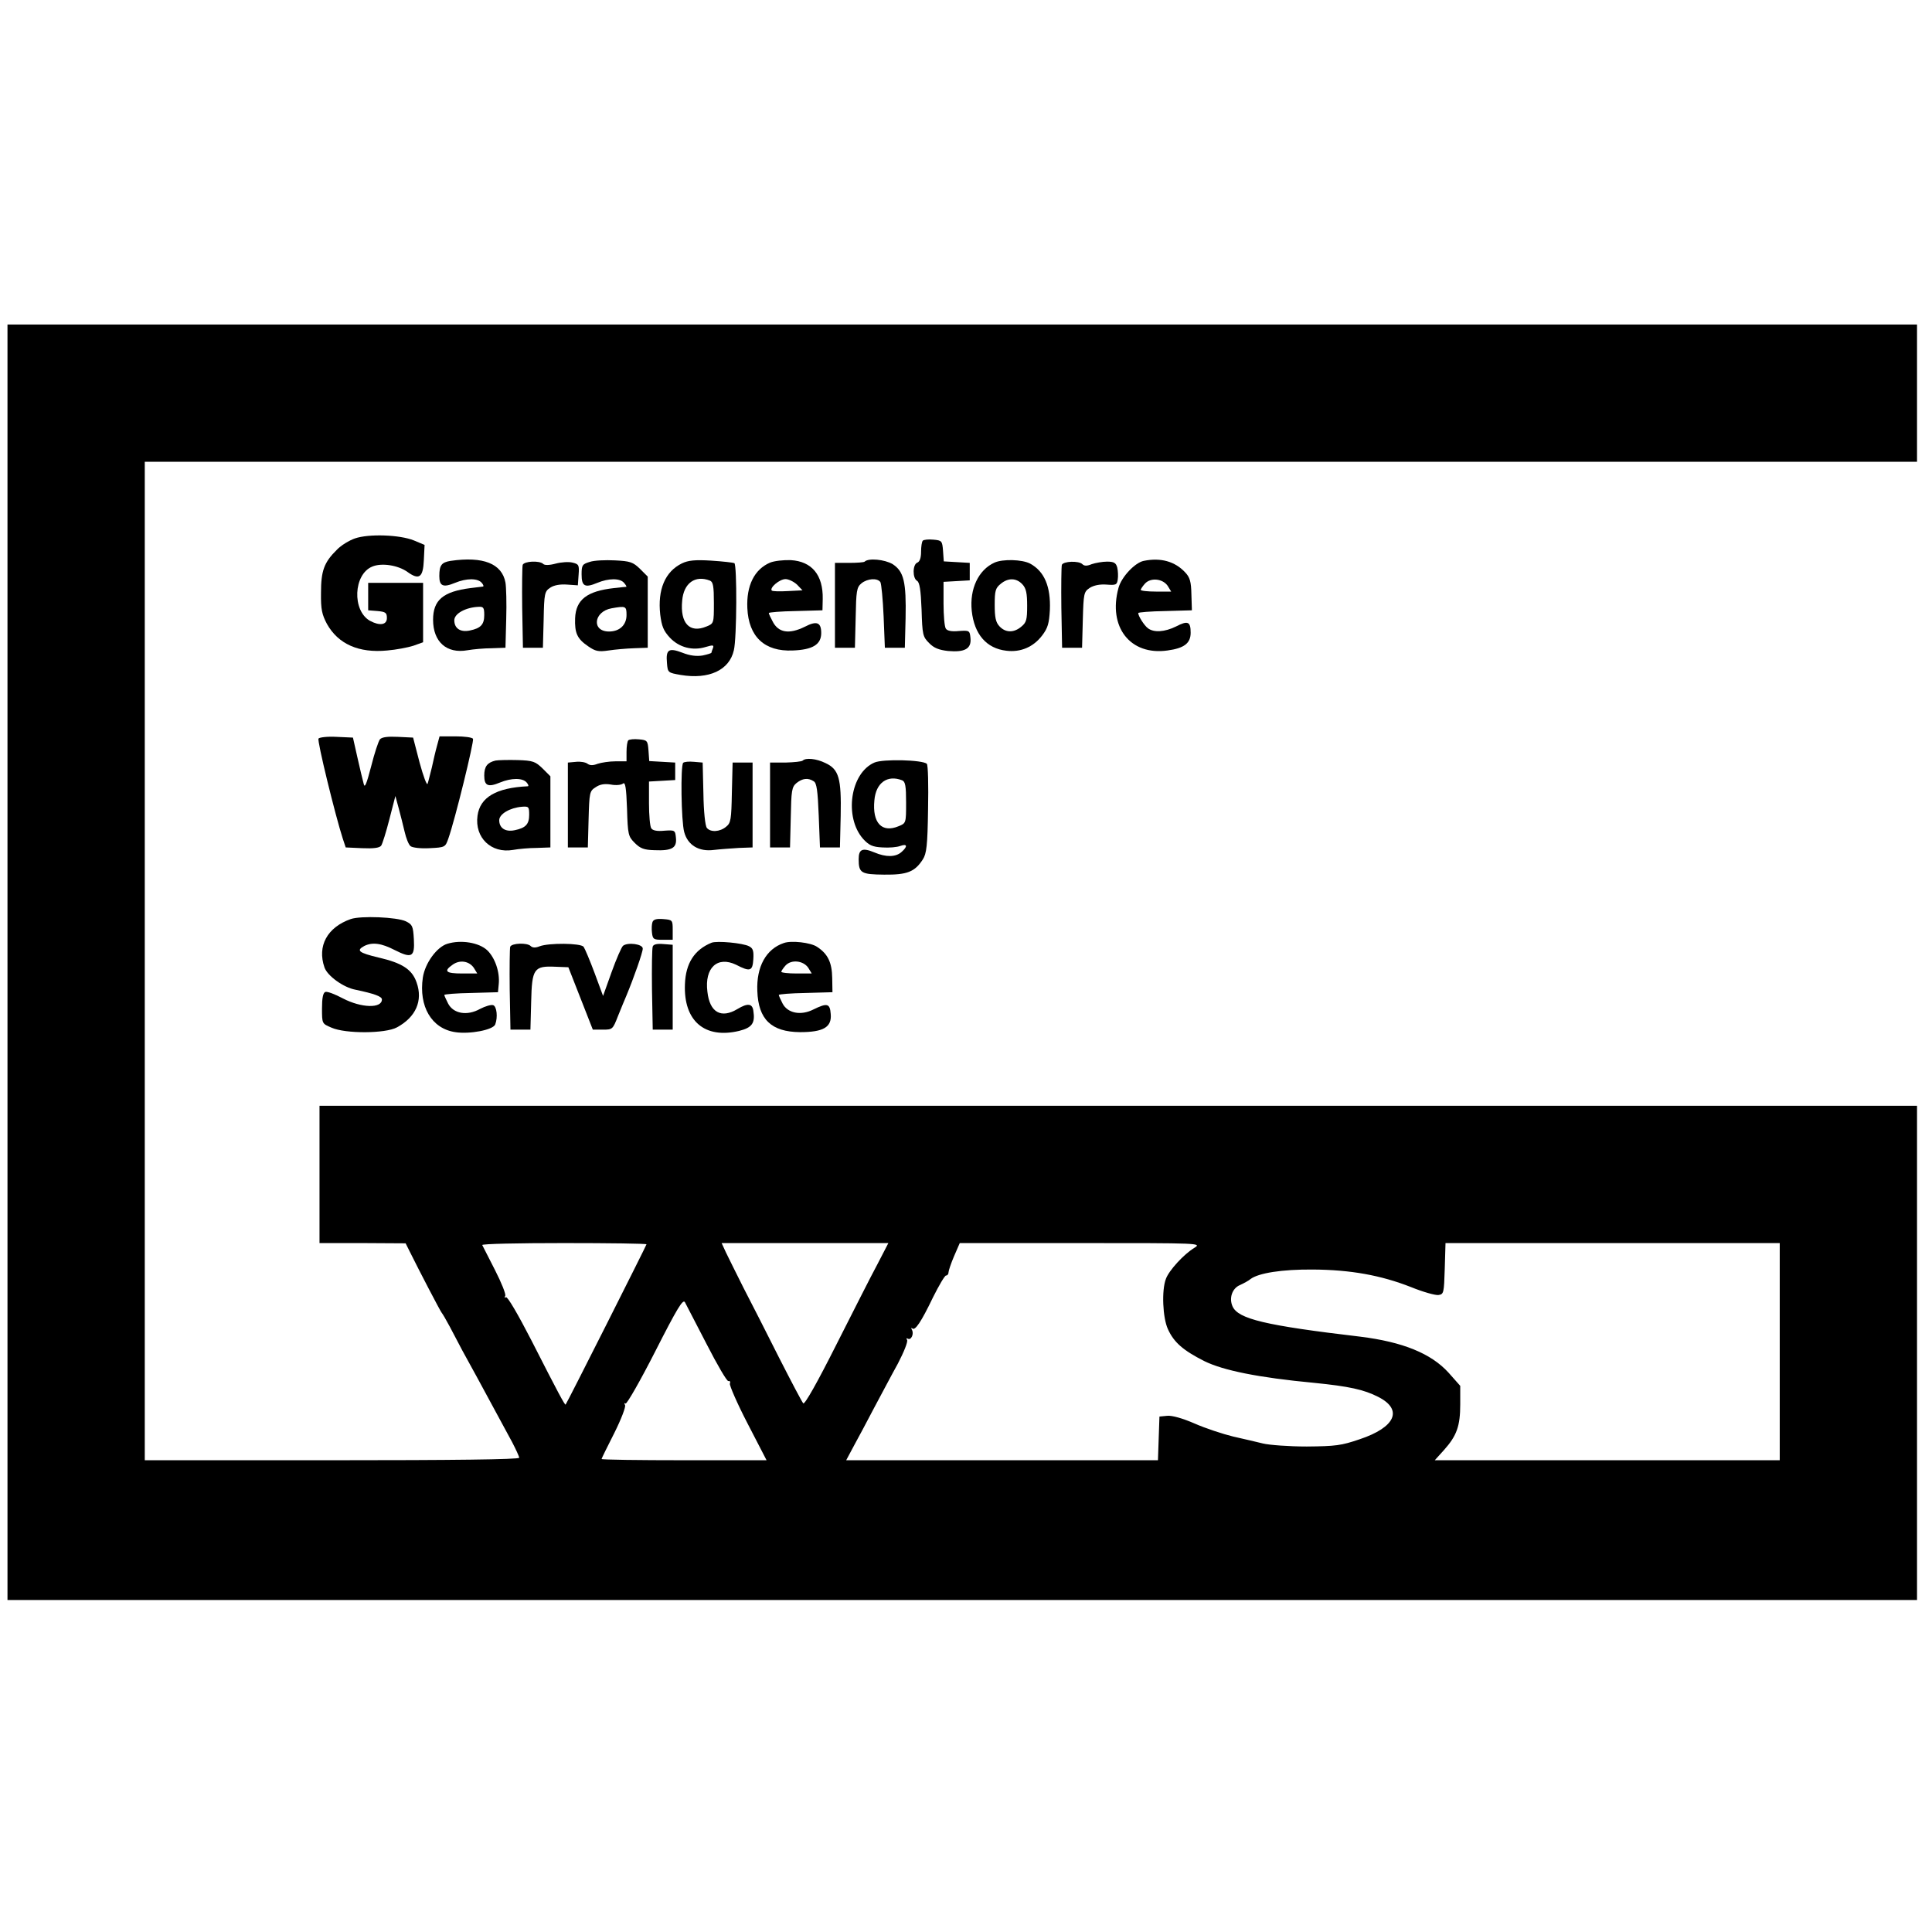<?xml version="1.0" standalone="no"?>
<!DOCTYPE svg PUBLIC "-//W3C//DTD SVG 20010904//EN"
 "http://www.w3.org/TR/2001/REC-SVG-20010904/DTD/svg10.dtd">
<svg version="1.0" xmlns="http://www.w3.org/2000/svg"
 width="774pt" height="774pt" viewBox="0 0 774 774"
 preserveAspectRatio="xMidYMid meet">
<g transform="translate(0,774) scale(0.1,-0.1)"
fill="#000000" stroke="none">
<path d="M30 3885 l0 -2555 3825 0 3825 0 0 990 0 990 -3200 0 -3200 0 0 -275
0 -275 173 0 172 -1 16 -32 c37 -75 124 -242 129 -247 3 -3 17 -27 32 -55 14
-27 37 -70 50 -95 36 -65 79 -144 128 -235 24 -44 56 -104 72 -133 15 -29 28
-57 28 -62 0 -7 -268 -10 -750 -10 l-750 0 0 2000 0 2000 3550 0 3550 0 0 275
0 275 -3825 0 -3825 0 0 -2555z m2560 -1130 c0 -4 -319 -637 -324 -642 -3 -3
-28 43 -138 259 -52 101 -95 175 -101 171 -6 -3 -7 -1 -3 5 4 6 -15 53 -41
104 -26 51 -49 96 -51 100 -2 5 145 8 327 8 182 0 331 -2 331 -5z m925 -80
c-25 -46 -99 -193 -166 -325 -73 -145 -125 -238 -131 -232 -5 5 -48 87 -97
183 -48 96 -112 221 -142 279 -29 58 -61 122 -71 143 l-17 37 334 0 334 0 -44
-85z m1270 66 c-43 -26 -102 -91 -114 -124 -18 -46 -13 -157 8 -202 24 -53 61
-85 146 -128 75 -37 216 -66 440 -87 140 -14 199 -27 256 -56 101 -51 70 -122
-74 -170 -73 -25 -96 -28 -212 -29 -71 0 -150 6 -175 12 -25 6 -79 19 -120 28
-41 10 -111 33 -154 52 -48 21 -91 33 -110 31 l-31 -3 -3 -87 -3 -88 -624 0
-625 0 31 58 c17 31 54 100 81 152 28 52 70 132 95 177 24 46 41 88 37 95 -4
6 -3 8 3 5 13 -8 26 20 16 36 -3 7 -3 9 2 5 11 -10 35 25 83 125 24 48 47 87
52 87 6 0 10 6 10 13 0 6 10 36 22 64 l23 53 485 0 c478 0 485 0 455 -19z
m2345 -416 l0 -435 -691 0 -691 0 37 41 c51 57 65 96 65 183 l0 74 -47 53
c-70 77 -184 123 -353 144 -382 45 -489 71 -512 121 -15 33 -2 73 30 86 15 7
34 17 42 24 32 24 126 39 250 38 151 -1 272 -23 392 -70 49 -20 99 -34 111
-32 21 3 22 8 25 106 l3 102 669 0 670 0 0 -435z m-4299 30 c42 -82 81 -149
87 -148 6 2 9 -3 6 -10 -2 -7 29 -79 71 -160 l76 -147 -331 0 c-181 0 -330 2
-330 5 0 2 23 49 51 104 28 56 47 106 43 112 -4 7 -3 10 2 6 5 -3 59 91 119
209 88 173 111 211 119 197 5 -10 44 -85 87 -168z"/>
<path d="M1422 5583 c-23 -8 -56 -28 -72 -45 -52 -51 -64 -85 -64 -173 -1 -67
4 -87 24 -125 45 -80 127 -117 241 -106 36 3 83 12 105 19 l39 14 0 119 0 119
-110 0 -110 0 0 -55 0 -55 38 -3 c32 -3 37 -7 37 -28 0 -28 -29 -32 -68 -11
-72 41 -66 186 9 217 37 16 103 6 141 -21 47 -34 63 -23 66 47 l3 61 -43 18
c-57 23 -181 27 -236 8z"/>
<path d="M3697 5574 c-4 -4 -7 -24 -7 -45 0 -23 -5 -39 -15 -43 -19 -7 -20
-62 -1 -73 10 -6 15 -36 18 -115 3 -101 5 -109 30 -134 19 -20 40 -28 76 -32
67 -6 94 9 90 51 -3 31 -4 32 -47 29 -29 -3 -47 1 -52 10 -5 7 -9 52 -9 100
l0 87 53 3 52 3 0 35 0 35 -52 3 -52 3 -3 42 c-3 40 -5 42 -38 45 -20 2 -39 0
-43 -4z"/>
<path d="M1805 5493 c-36 -6 -45 -17 -45 -61 0 -40 15 -47 63 -27 46 19 91 19
107 0 7 -8 9 -15 4 -15 -5 -1 -27 -3 -49 -6 -110 -14 -150 -48 -150 -127 0
-88 54 -137 138 -122 23 4 67 8 97 8 l55 2 3 115 c2 63 0 129 -3 146 -14 76
-89 106 -220 87z m135 -217 c0 -38 -14 -53 -58 -62 -38 -8 -62 9 -62 41 0 27
46 52 98 54 19 1 22 -4 22 -33z"/>
<path d="M2363 5489 c-30 -9 -33 -13 -33 -50 0 -48 13 -55 63 -34 46 19 91 19
107 0 7 -8 11 -15 9 -16 -2 0 -24 -2 -49 -5 -108 -12 -153 -46 -156 -121 -2
-59 8 -82 52 -112 29 -20 41 -23 82 -17 26 4 72 8 102 9 l55 2 0 142 0 143
-31 31 c-28 27 -39 31 -100 34 -38 2 -84 0 -101 -6z m147 -213 c0 -40 -28 -66
-70 -66 -71 0 -62 80 10 93 57 10 60 9 60 -27z"/>
<path d="M2732 5483 c-68 -33 -98 -106 -87 -205 6 -47 13 -65 39 -93 37 -39
91 -53 143 -37 30 9 34 8 29 -5 -3 -8 -6 -16 -6 -18 0 -2 -16 -7 -35 -11 -24
-4 -51 -1 -81 11 -55 21 -67 13 -62 -41 3 -39 4 -39 55 -48 113 -19 195 19
213 99 12 49 13 342 2 349 -4 2 -46 7 -93 10 -65 4 -92 1 -117 -11z m112 -69
c13 -5 16 -23 16 -89 0 -82 0 -83 -30 -95 -67 -28 -106 13 -97 104 6 70 52
103 111 80z"/>
<path d="M3085 5486 c-63 -27 -95 -92 -91 -182 5 -115 69 -175 182 -170 80 3
114 24 114 70 0 43 -18 50 -66 25 -63 -31 -106 -24 -129 22 -8 15 -15 30 -15
33 0 3 48 7 108 8 l107 3 1 45 c2 96 -43 151 -128 156 -29 1 -66 -3 -83 -10z
m108 -88 l22 -23 -59 -3 c-32 -2 -61 -1 -64 2 -10 11 31 46 55 46 12 0 33 -10
46 -22z"/>
<path d="M3464 5490 c-3 -3 -31 -5 -62 -5 l-57 0 0 -170 0 -170 40 0 40 0 3
120 c2 108 4 122 23 138 25 20 64 22 76 5 4 -7 10 -69 13 -138 l5 -125 40 0
40 0 3 118 c3 146 -7 188 -52 217 -32 19 -97 25 -112 10z"/>
<path d="M3984 5486 c-64 -29 -100 -105 -91 -193 10 -94 59 -151 139 -160 57
-7 108 15 143 61 23 30 28 49 31 102 4 94 -22 155 -79 186 -32 17 -110 19
-143 4z m112 -87 c15 -16 19 -36 19 -86 0 -56 -3 -67 -24 -84 -30 -25 -63 -24
-87 2 -15 16 -19 36 -19 86 0 56 3 67 24 84 30 25 63 24 87 -2z"/>
<path d="M4582 5493 c-35 -7 -89 -64 -101 -108 -43 -157 47 -272 196 -251 67
9 93 29 93 71 0 45 -11 50 -59 25 -45 -22 -88 -25 -112 -7 -15 11 -39 49 -39
61 0 3 48 7 108 8 l107 3 -2 64 c-1 51 -6 68 -25 88 -41 44 -98 60 -166 46z
m96 -100 l14 -23 -61 0 c-33 0 -61 3 -61 7 0 3 8 15 17 25 23 25 71 20 91 -9z"/>
<path d="M2094 5477 c-2 -7 -3 -85 -2 -172 l3 -160 40 0 40 0 3 112 c2 107 4
114 27 129 15 10 40 14 67 12 l43 -3 3 42 c3 39 1 43 -24 49 -15 4 -46 2 -68
-4 -26 -7 -45 -7 -50 -1 -15 14 -76 11 -82 -4z"/>
<path d="M4254 5477 c-2 -7 -3 -85 -2 -172 l3 -160 40 0 40 0 3 112 c3 106 4
112 28 128 16 10 40 15 67 13 38 -3 42 -1 45 21 2 12 1 34 -2 47 -5 19 -13 24
-41 24 -18 0 -46 -5 -61 -10 -19 -8 -30 -8 -38 0 -14 14 -76 12 -82 -3z"/>
<path d="M1276 4781 c-6 -9 67 -307 97 -400 l12 -36 66 -3 c45 -2 69 1 76 10
5 7 20 55 33 106 l24 93 13 -48 c7 -26 18 -69 24 -95 6 -26 16 -52 24 -58 8
-6 40 -10 76 -8 62 3 63 4 75 38 27 76 104 391 99 400 -3 6 -35 10 -70 10
l-64 0 -10 -37 c-6 -21 -15 -60 -21 -88 -7 -27 -14 -57 -17 -65 -3 -8 -17 30
-32 85 l-26 100 -61 3 c-41 2 -64 -1 -72 -10 -6 -8 -22 -56 -35 -108 -19 -73
-26 -89 -30 -70 -4 14 -15 61 -25 105 l-18 80 -66 3 c-37 2 -69 -2 -72 -7z"/>
<path d="M2517 4774 c-4 -4 -7 -25 -7 -46 l0 -38 -44 0 c-25 0 -57 -5 -72 -10
-18 -7 -30 -7 -40 0 -7 6 -28 10 -46 8 l-33 -3 0 -170 0 -170 40 0 40 0 3 112
c3 108 4 114 28 129 17 12 36 15 61 11 20 -4 42 -2 49 4 9 7 13 -16 16 -101 3
-104 5 -111 31 -137 22 -22 37 -28 79 -29 70 -3 90 9 86 49 -3 31 -4 32 -47
29 -29 -3 -47 1 -52 10 -5 7 -9 52 -9 100 l0 87 53 3 52 3 0 35 0 35 -52 3
-52 3 -3 42 c-3 40 -5 42 -38 45 -20 2 -39 0 -43 -4z"/>
<path d="M1985 4693 c-33 -8 -45 -24 -45 -60 0 -41 15 -48 63 -28 46 19 91 19
107 0 7 -8 9 -15 4 -15 -126 -6 -191 -44 -201 -118 -12 -88 55 -152 142 -137
22 4 65 8 95 8 l55 2 0 142 0 143 -31 31 c-29 28 -38 32 -100 34 -38 1 -78 0
-89 -2z m135 -217 c0 -38 -14 -53 -58 -62 -38 -8 -62 9 -62 40 0 25 43 50 91
54 27 2 29 0 29 -32z"/>
<path d="M3216 4693 c-4 -4 -35 -7 -69 -8 l-62 0 0 -170 0 -170 40 0 40 0 3
120 c2 108 4 122 23 138 24 19 46 22 69 7 12 -7 16 -38 20 -137 l5 -128 40 0
40 0 3 127 c3 150 -7 186 -61 211 -36 18 -79 22 -91 10z"/>
<path d="M3503 4685 c-97 -42 -122 -219 -45 -306 23 -25 37 -32 77 -34 27 -2
59 1 72 6 28 10 30 -2 5 -24 -23 -21 -62 -22 -109 -2 -48 20 -63 13 -63 -27 0
-56 10 -61 102 -62 92 -1 123 11 155 61 15 23 19 56 21 201 2 96 0 178 -5 182
-17 16 -176 20 -210 5z m111 -71 c13 -5 16 -23 16 -89 0 -82 0 -83 -30 -95
-67 -28 -106 13 -97 104 6 70 52 103 111 80z"/>
<path d="M2737 4684 c-11 -11 -8 -234 4 -277 14 -53 59 -80 119 -72 25 3 70 6
100 8 l55 2 0 170 0 170 -40 0 -40 0 -3 -120 c-2 -108 -4 -122 -23 -137 -25
-21 -62 -23 -77 -5 -7 8 -13 67 -14 138 l-3 124 -35 3 c-20 2 -39 0 -43 -4z"/>
<path d="M1405 4058 c-94 -33 -135 -108 -105 -194 12 -34 76 -80 124 -89 76
-16 106 -27 106 -39 0 -37 -83 -34 -156 4 -32 17 -63 29 -71 26 -9 -4 -13 -25
-13 -66 0 -61 0 -61 38 -77 56 -25 216 -24 262 1 76 41 105 107 79 180 -18 52
-57 78 -153 100 -79 19 -90 28 -57 46 32 16 68 12 122 -16 69 -35 81 -28 77
43 -3 53 -6 59 -32 72 -36 17 -180 23 -221 9z"/>
<path d="M2614 4046 c-3 -8 -4 -27 -2 -43 3 -26 7 -28 43 -28 l40 0 0 40 c0
39 -1 40 -38 43 -26 2 -39 -1 -43 -12z"/>
<path d="M1792 3959 c-42 -13 -89 -77 -98 -135 -17 -116 35 -205 130 -219 58
-9 152 9 160 31 11 29 6 72 -8 77 -8 3 -32 -4 -53 -15 -52 -29 -107 -19 -128
22 -8 16 -15 31 -15 34 0 3 48 7 108 8 l107 3 3 32 c5 49 -15 106 -46 136 -33
31 -105 43 -160 26z m106 -96 l14 -23 -61 0 c-65 0 -75 9 -38 35 29 21 66 15
85 -12z"/>
<path d="M2850 3963 c-68 -28 -103 -82 -106 -166 -6 -147 79 -220 217 -187 52
13 65 31 57 81 -4 29 -23 31 -63 7 -66 -40 -112 -14 -121 69 -12 96 40 144
115 108 56 -29 66 -26 69 22 2 33 -1 44 -17 52 -24 13 -130 23 -151 14z"/>
<path d="M3140 3962 c-71 -24 -110 -95 -106 -192 4 -114 56 -164 171 -165 94
0 128 20 123 73 -3 42 -14 45 -69 18 -51 -26 -104 -15 -124 24 -8 16 -15 31
-15 34 0 3 48 7 108 8 l107 3 -1 57 c-1 63 -18 97 -61 125 -25 17 -103 26
-133 15z m98 -99 l14 -23 -61 0 c-33 0 -61 3 -61 7 0 3 8 15 17 25 23 25 71
20 91 -9z"/>
<path d="M2044 3947 c-2 -7 -3 -85 -2 -172 l3 -160 40 0 40 0 3 112 c3 133 11
144 98 140 l51 -2 49 -125 49 -125 40 0 c39 0 40 1 61 55 12 30 27 66 33 80
30 72 67 177 66 190 0 18 -60 26 -79 11 -6 -5 -27 -53 -46 -106 l-34 -95 -34
92 c-19 51 -39 98 -44 105 -12 15 -139 16 -176 2 -17 -7 -29 -6 -36 1 -14 14
-76 12 -82 -3z"/>
<path d="M2615 3948 c-3 -8 -4 -86 -3 -173 l3 -160 40 0 40 0 0 170 0 170 -38
3 c-24 2 -39 -1 -42 -10z"/>
</g>
</svg>
